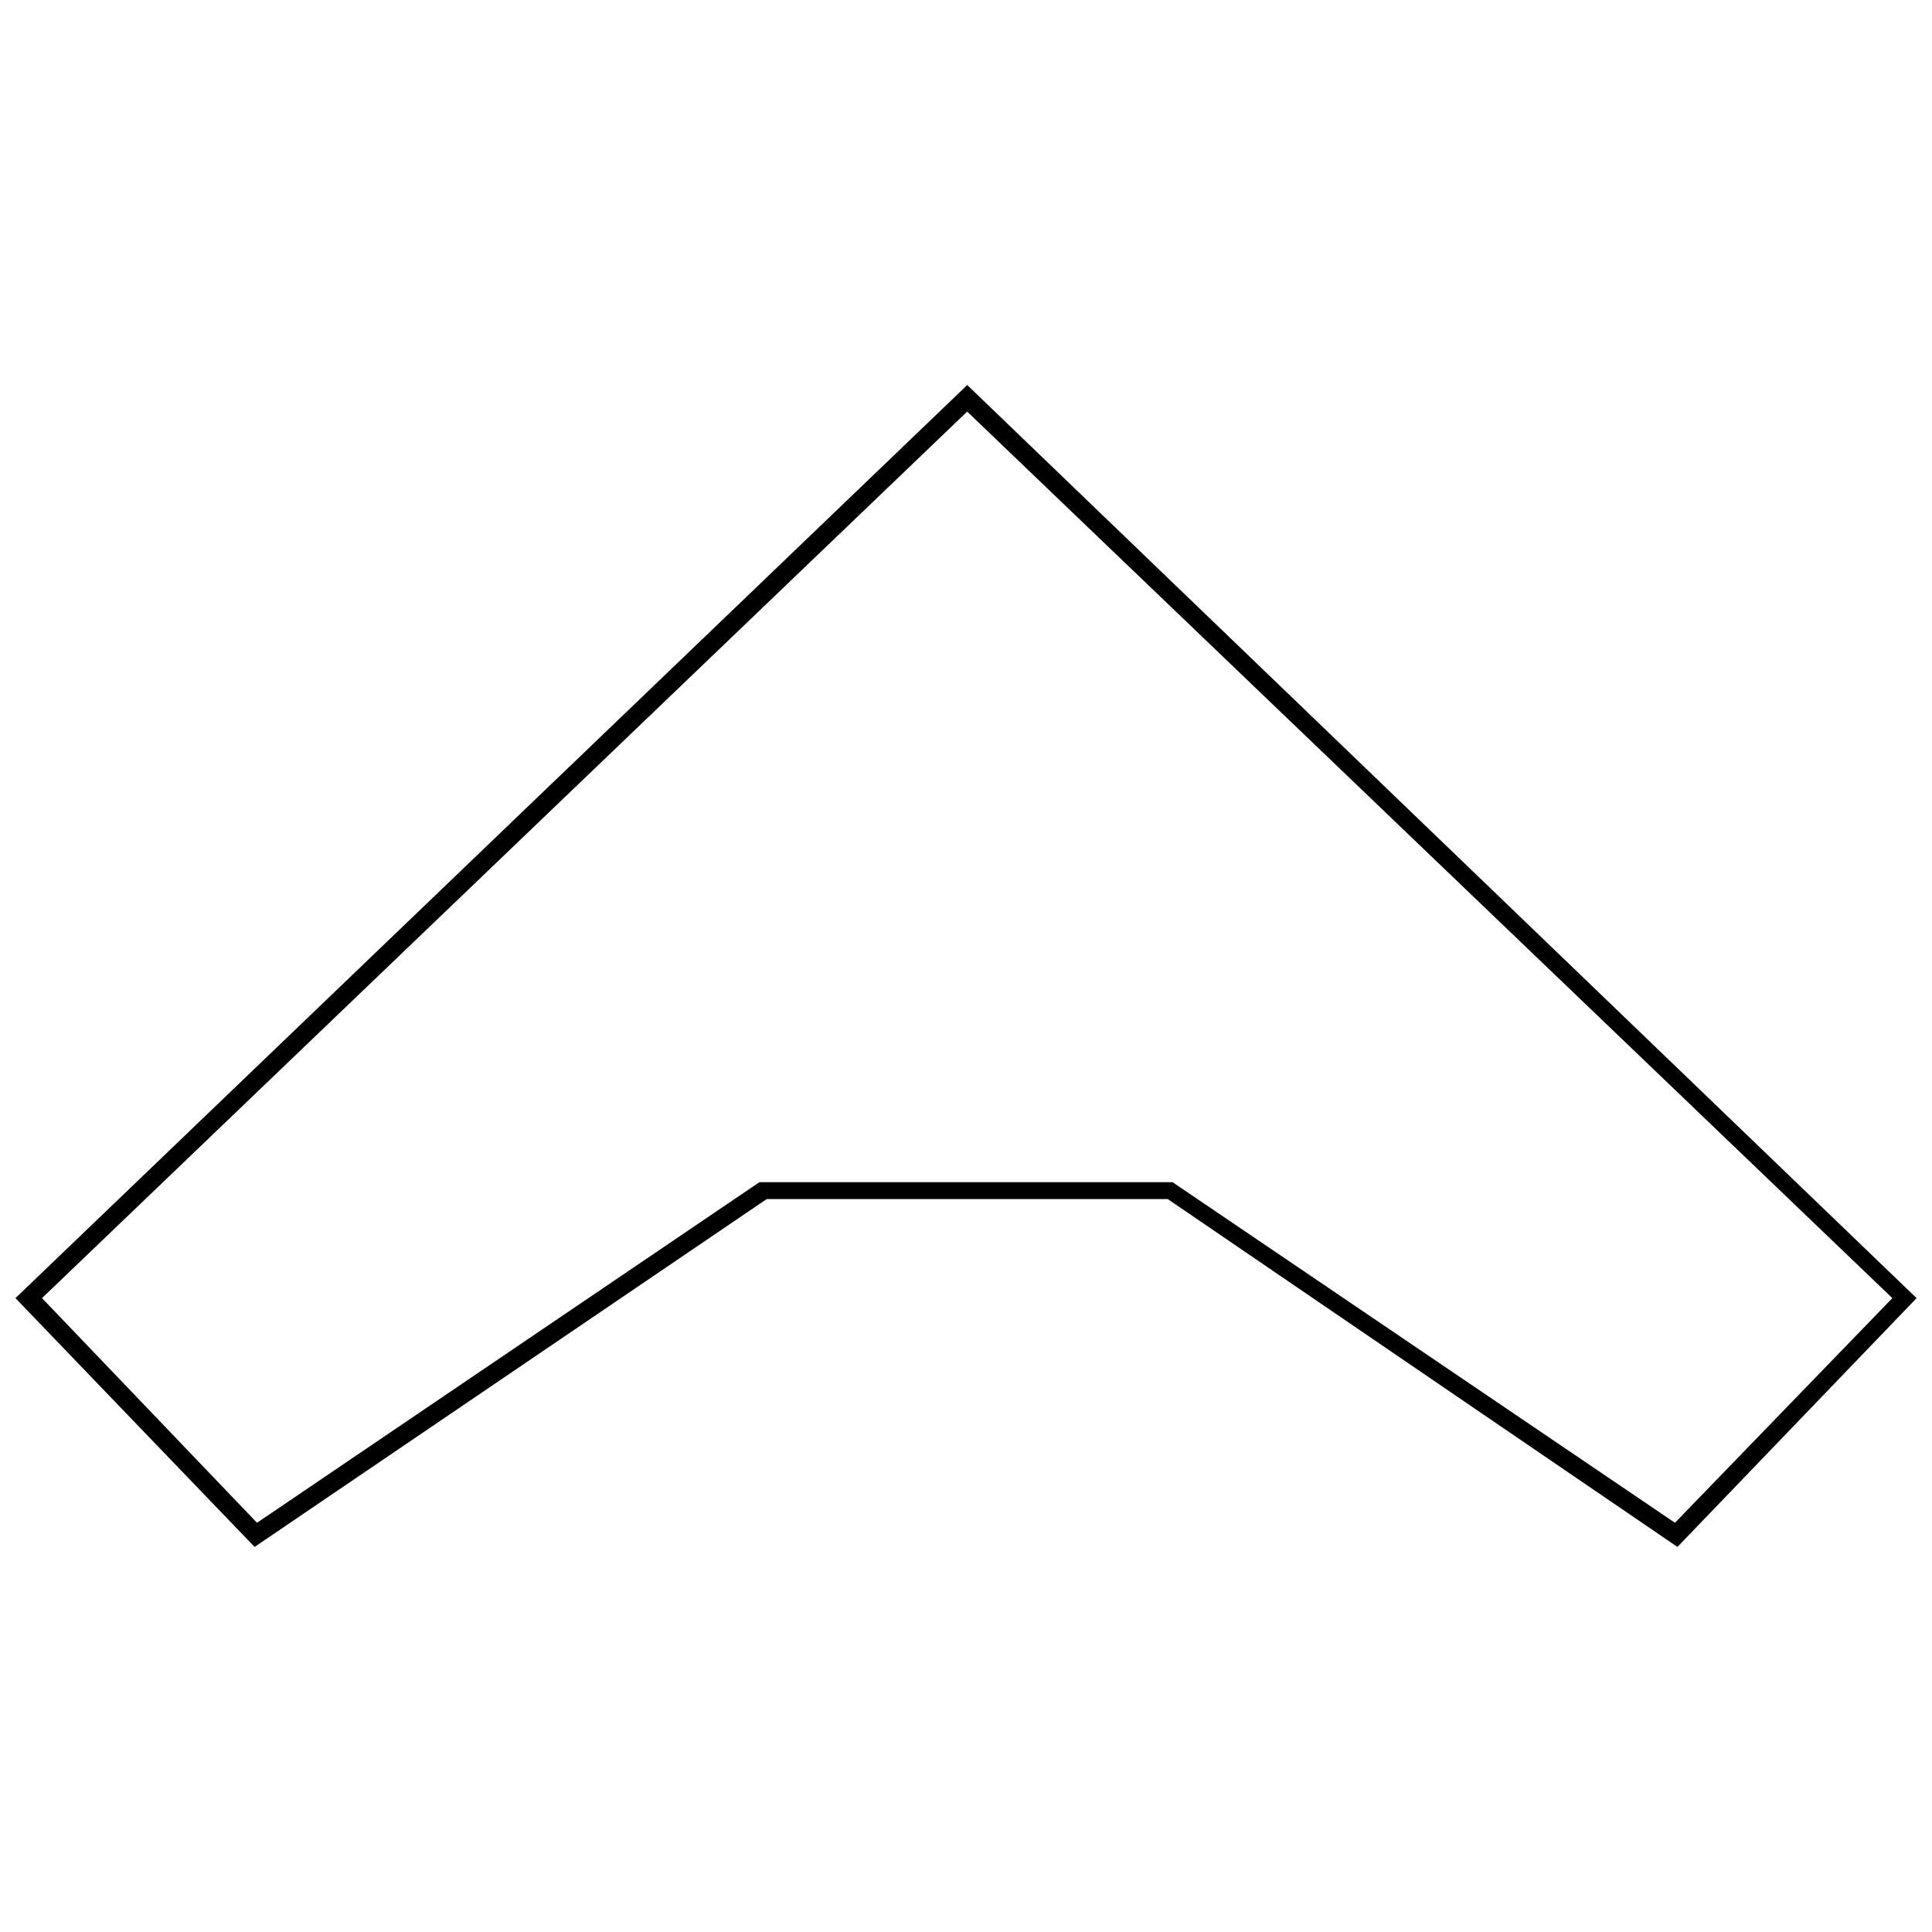 <?xml version="1.0" encoding="UTF-8"?>
<!-- Uploaded to: ICON Repo, www.svgrepo.com, Generator: ICON Repo Mixer Tools -->
<svg width="800px" height="800px" version="1.1" viewBox="144 144 512 512" xmlns="http://www.w3.org/2000/svg">
 <defs>
  <clipPath id="a">
   <path d="m148.09 246h503.81v308h-503.81z"/>
  </clipPath>
 </defs>
 <g clip-path="url(#a)">
  <path d="m347.18 461.77-135.71 92.184-63.375-65.938 252.23-241.98 251.59 241.98-63.375 65.938-135.07-92.184zm-135.07 85.781 133.15-90.262h109.47l133.15 90.262 57.613-59.535-245.18-234.94-245.18 234.94 56.977 59.535z"/>
 </g>
</svg>